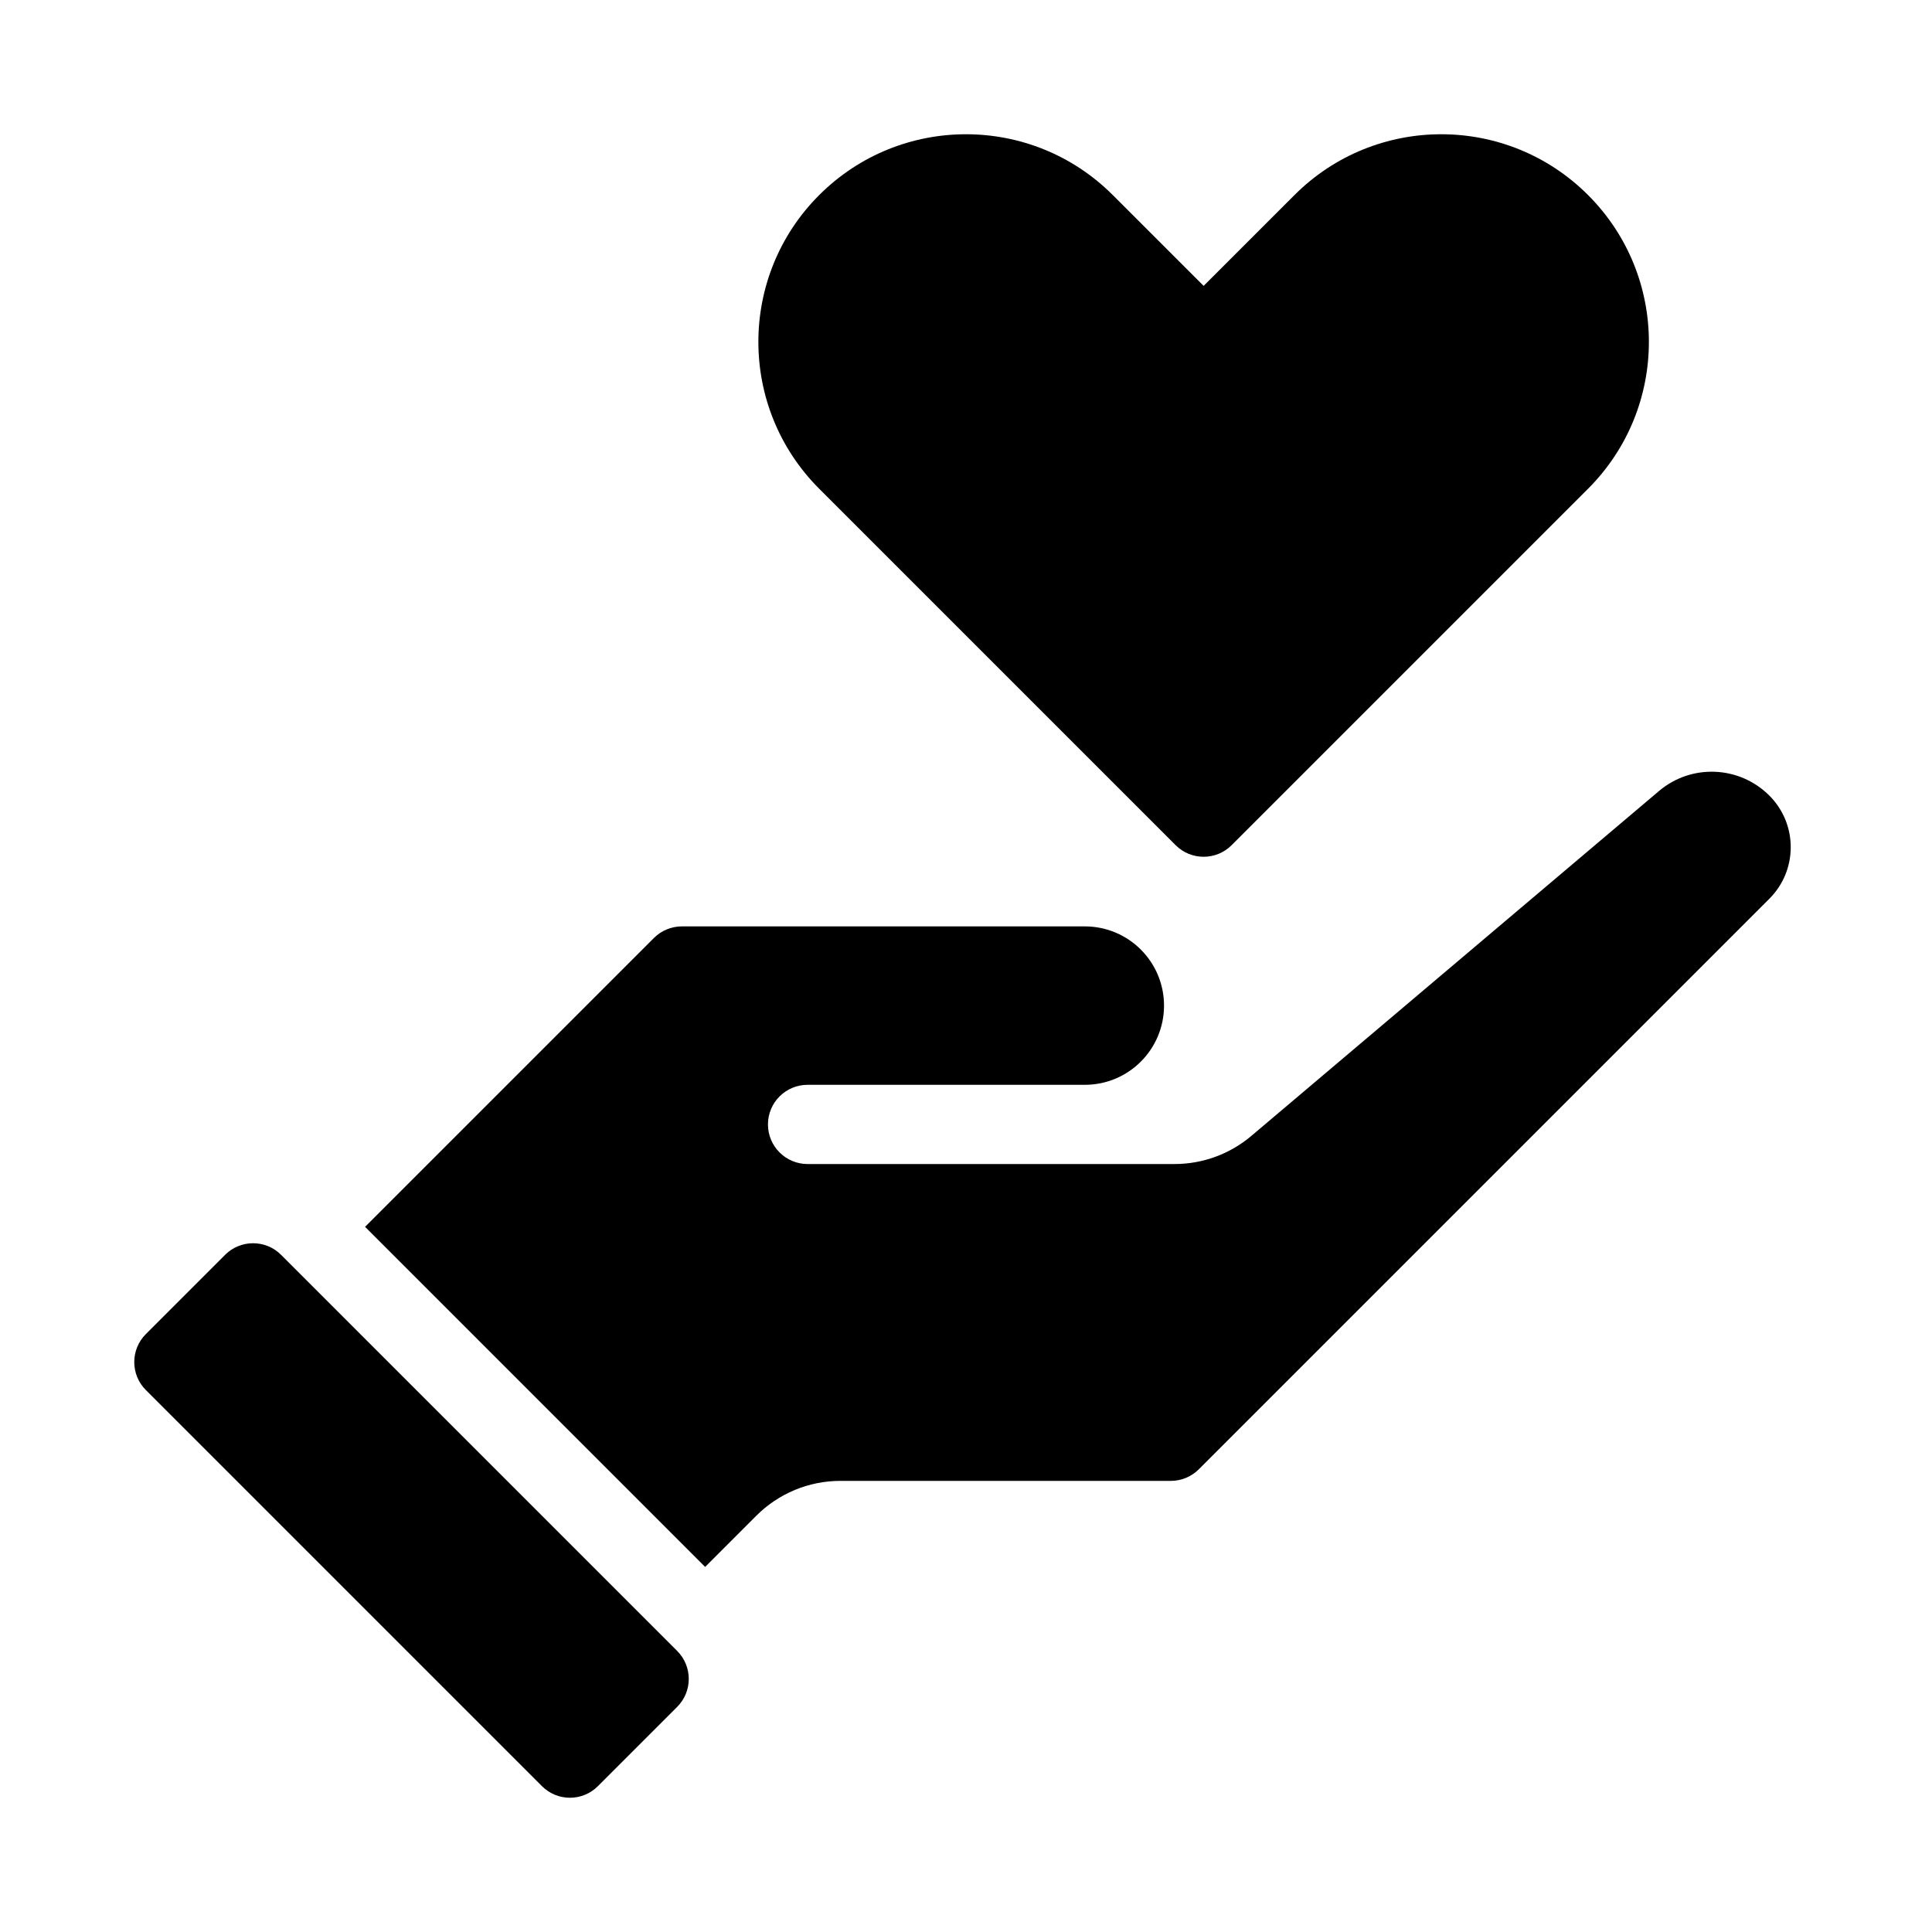 <?xml version="1.0" encoding="UTF-8"?>
<!-- Uploaded to: ICON Repo, www.iconrepo.com, Generator: ICON Repo Mixer Tools -->
<svg fill="#000000" width="800px" height="800px" version="1.1" viewBox="144 144 512 512" xmlns="http://www.w3.org/2000/svg">
 <g fill-rule="evenodd">
  <path d="m218.49 476.55 104.96 104.96c4.106 4.094 4.106 10.746 0 14.84l-20.992 20.992c-4.09 4.106-10.746 4.106-14.84 0l-104.96-104.96c-4.102-4.094-4.102-10.746 0-14.84l20.992-20.992c4.094-4.106 10.75-4.106 14.844 0z"/>
  <path d="m330.87 559.25 13.57-13.574c5.91-5.91 13.918-9.227 22.266-9.227h87.578c2.781 0 5.445-1.102 7.418-3.074 23.816-23.816 110.68-110.68 151.21-151.21 7.535-7.535 7.535-19.762 0-27.309l-0.012-0.012c-7.953-7.957-20.676-8.48-29.25-1.215l-108.03 91.398c-5.676 4.805-12.887 7.453-20.34 7.453h-97.266c-5.797 0-10.496-4.703-10.496-10.496 0-5.797 4.699-10.496 10.496-10.496h73.473c11.598 0 20.992-9.395 20.992-20.992 0-11.602-9.395-20.992-20.992-20.992h-106.77c-2.781 0-5.449 1.102-7.422 3.074l-76.547 76.547 90.117 90.121z"/>
  <path d="m361.09 195.7c-21.484 21.484-21.484 56.324 0 77.816l94.465 94.465c4.094 4.094 10.746 4.094 14.84 0l94.465-94.465c21.484-21.492 21.484-56.332 0-77.816-21.484-21.496-56.332-21.496-77.816 0l-24.066 24.059-24.07-24.059c-21.484-21.496-56.332-21.496-77.816 0z"/>
 </g>
</svg>